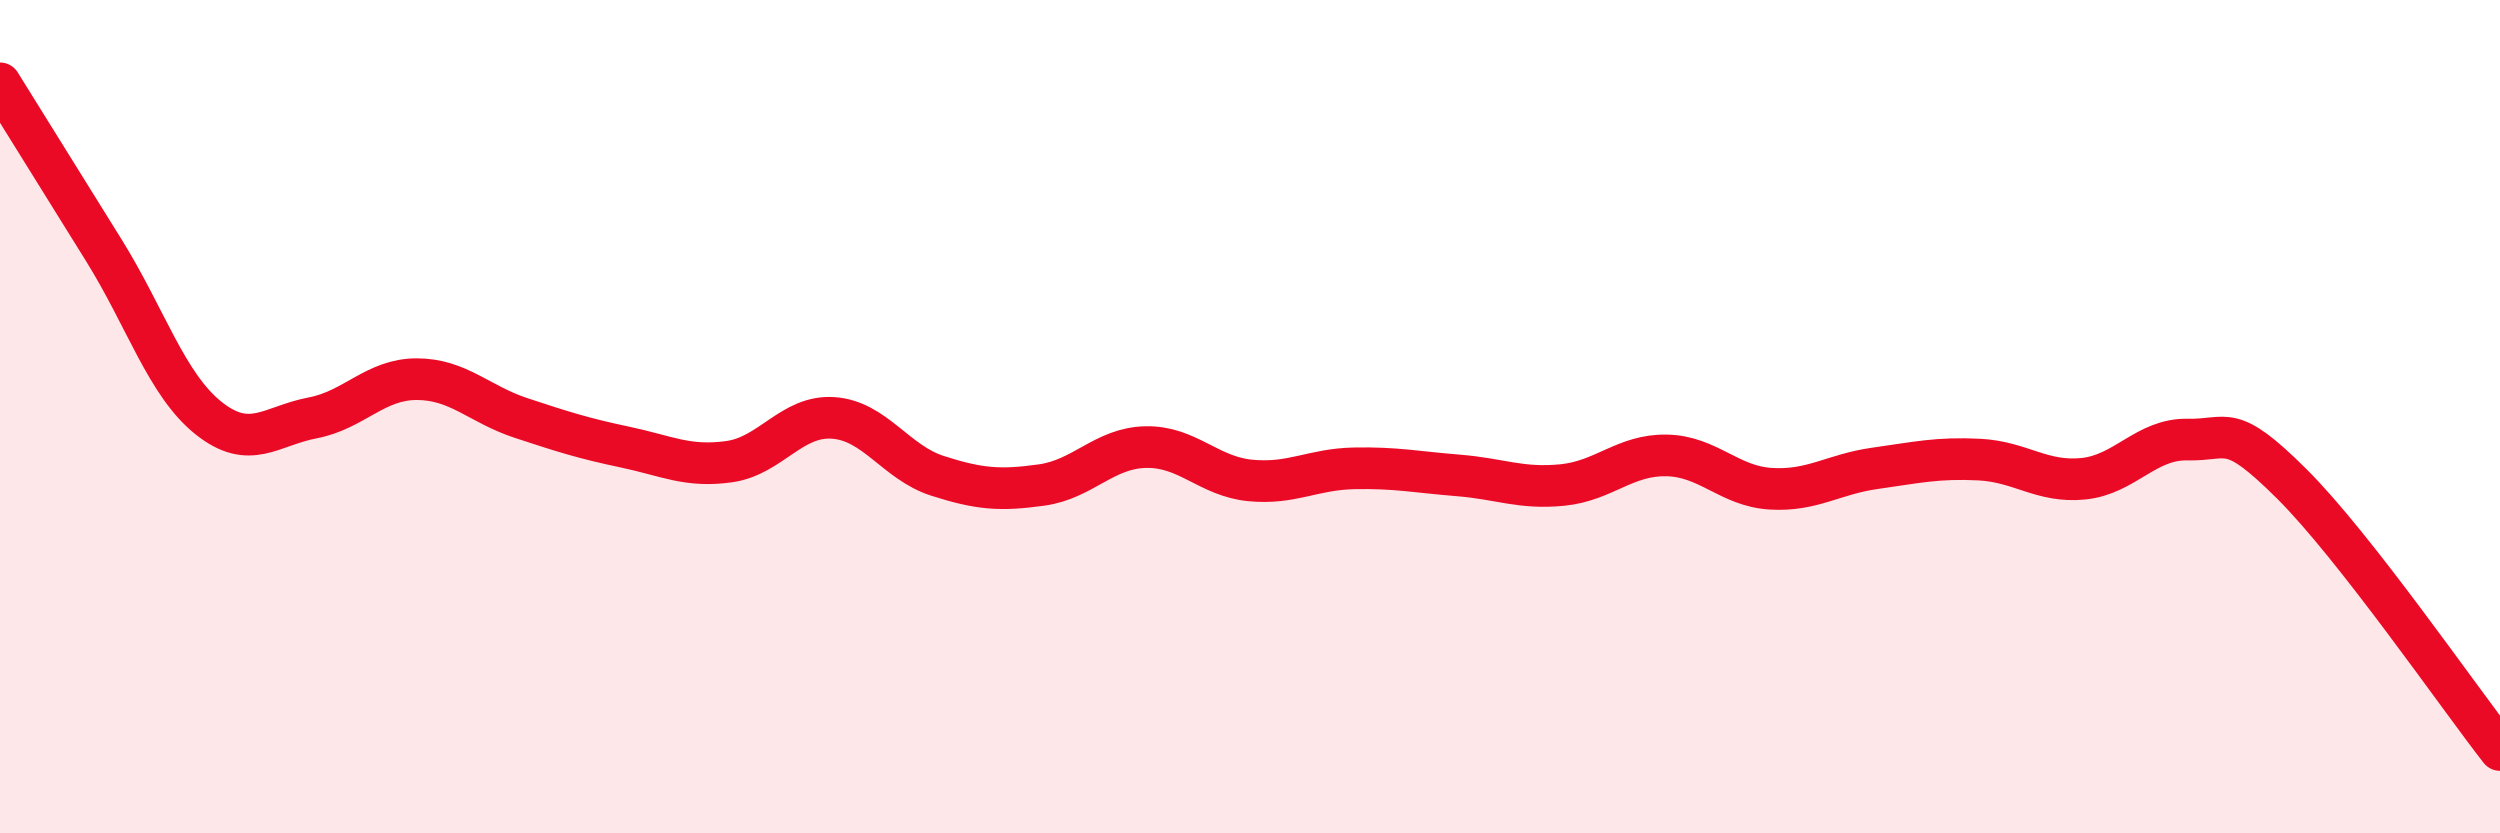 
    <svg width="60" height="20" viewBox="0 0 60 20" xmlns="http://www.w3.org/2000/svg">
      <path
        d="M 0,2 C 0.5,2.8 1.5,4.41 2.5,6.02 C 3.5,7.63 4,9.23 5,10.03 C 6,10.83 6.5,10.22 7.5,10.03 C 8.5,9.84 9,9.1 10,9.1 C 11,9.1 11.5,9.7 12.5,10.03 C 13.5,10.36 14,10.52 15,10.73 C 16,10.94 16.5,11.22 17.5,11.08 C 18.5,10.94 19,9.96 20,10.03 C 21,10.1 21.5,11.1 22.5,11.42 C 23.5,11.74 24,11.78 25,11.64 C 26,11.5 26.5,10.75 27.5,10.73 C 28.5,10.71 29,11.43 30,11.53 C 31,11.63 31.5,11.26 32.5,11.24 C 33.5,11.22 34,11.33 35,11.41 C 36,11.49 36.5,11.74 37.5,11.64 C 38.5,11.54 39,10.91 40,10.93 C 41,10.95 41.5,11.67 42.5,11.73 C 43.5,11.79 44,11.38 45,11.24 C 46,11.1 46.5,10.98 47.5,11.03 C 48.5,11.08 49,11.59 50,11.49 C 51,11.39 51.5,10.53 52.5,10.55 C 53.5,10.57 53.5,10.12 55,11.61 C 56.5,13.1 59,16.72 60,18L60 20L0 20Z"
        fill="#EB0A25"
        opacity="0.1"
        stroke-linecap="round"
        stroke-linejoin="round"
      />
      <path
        d="M 0,2 C 0.5,2.8 1.5,4.41 2.5,6.02 C 3.5,7.63 4,9.23 5,10.03 C 6,10.83 6.5,10.22 7.5,10.03 C 8.5,9.84 9,9.1 10,9.1 C 11,9.1 11.5,9.7 12.5,10.03 C 13.5,10.36 14,10.52 15,10.73 C 16,10.94 16.5,11.22 17.5,11.08 C 18.5,10.94 19,9.96 20,10.03 C 21,10.1 21.5,11.1 22.5,11.42 C 23.5,11.74 24,11.78 25,11.64 C 26,11.5 26.5,10.75 27.5,10.73 C 28.5,10.71 29,11.43 30,11.53 C 31,11.63 31.5,11.26 32.5,11.24 C 33.5,11.22 34,11.33 35,11.41 C 36,11.49 36.5,11.74 37.5,11.64 C 38.5,11.54 39,10.91 40,10.93 C 41,10.95 41.5,11.67 42.5,11.73 C 43.5,11.79 44,11.38 45,11.24 C 46,11.1 46.5,10.98 47.5,11.03 C 48.5,11.08 49,11.59 50,11.49 C 51,11.39 51.5,10.53 52.5,10.55 C 53.5,10.57 53.5,10.12 55,11.61 C 56.5,13.1 59,16.72 60,18"
        stroke="#EB0A25"
        stroke-width="1"
        fill="none"
        stroke-linecap="round"
        stroke-linejoin="round"
      />
    </svg>
  